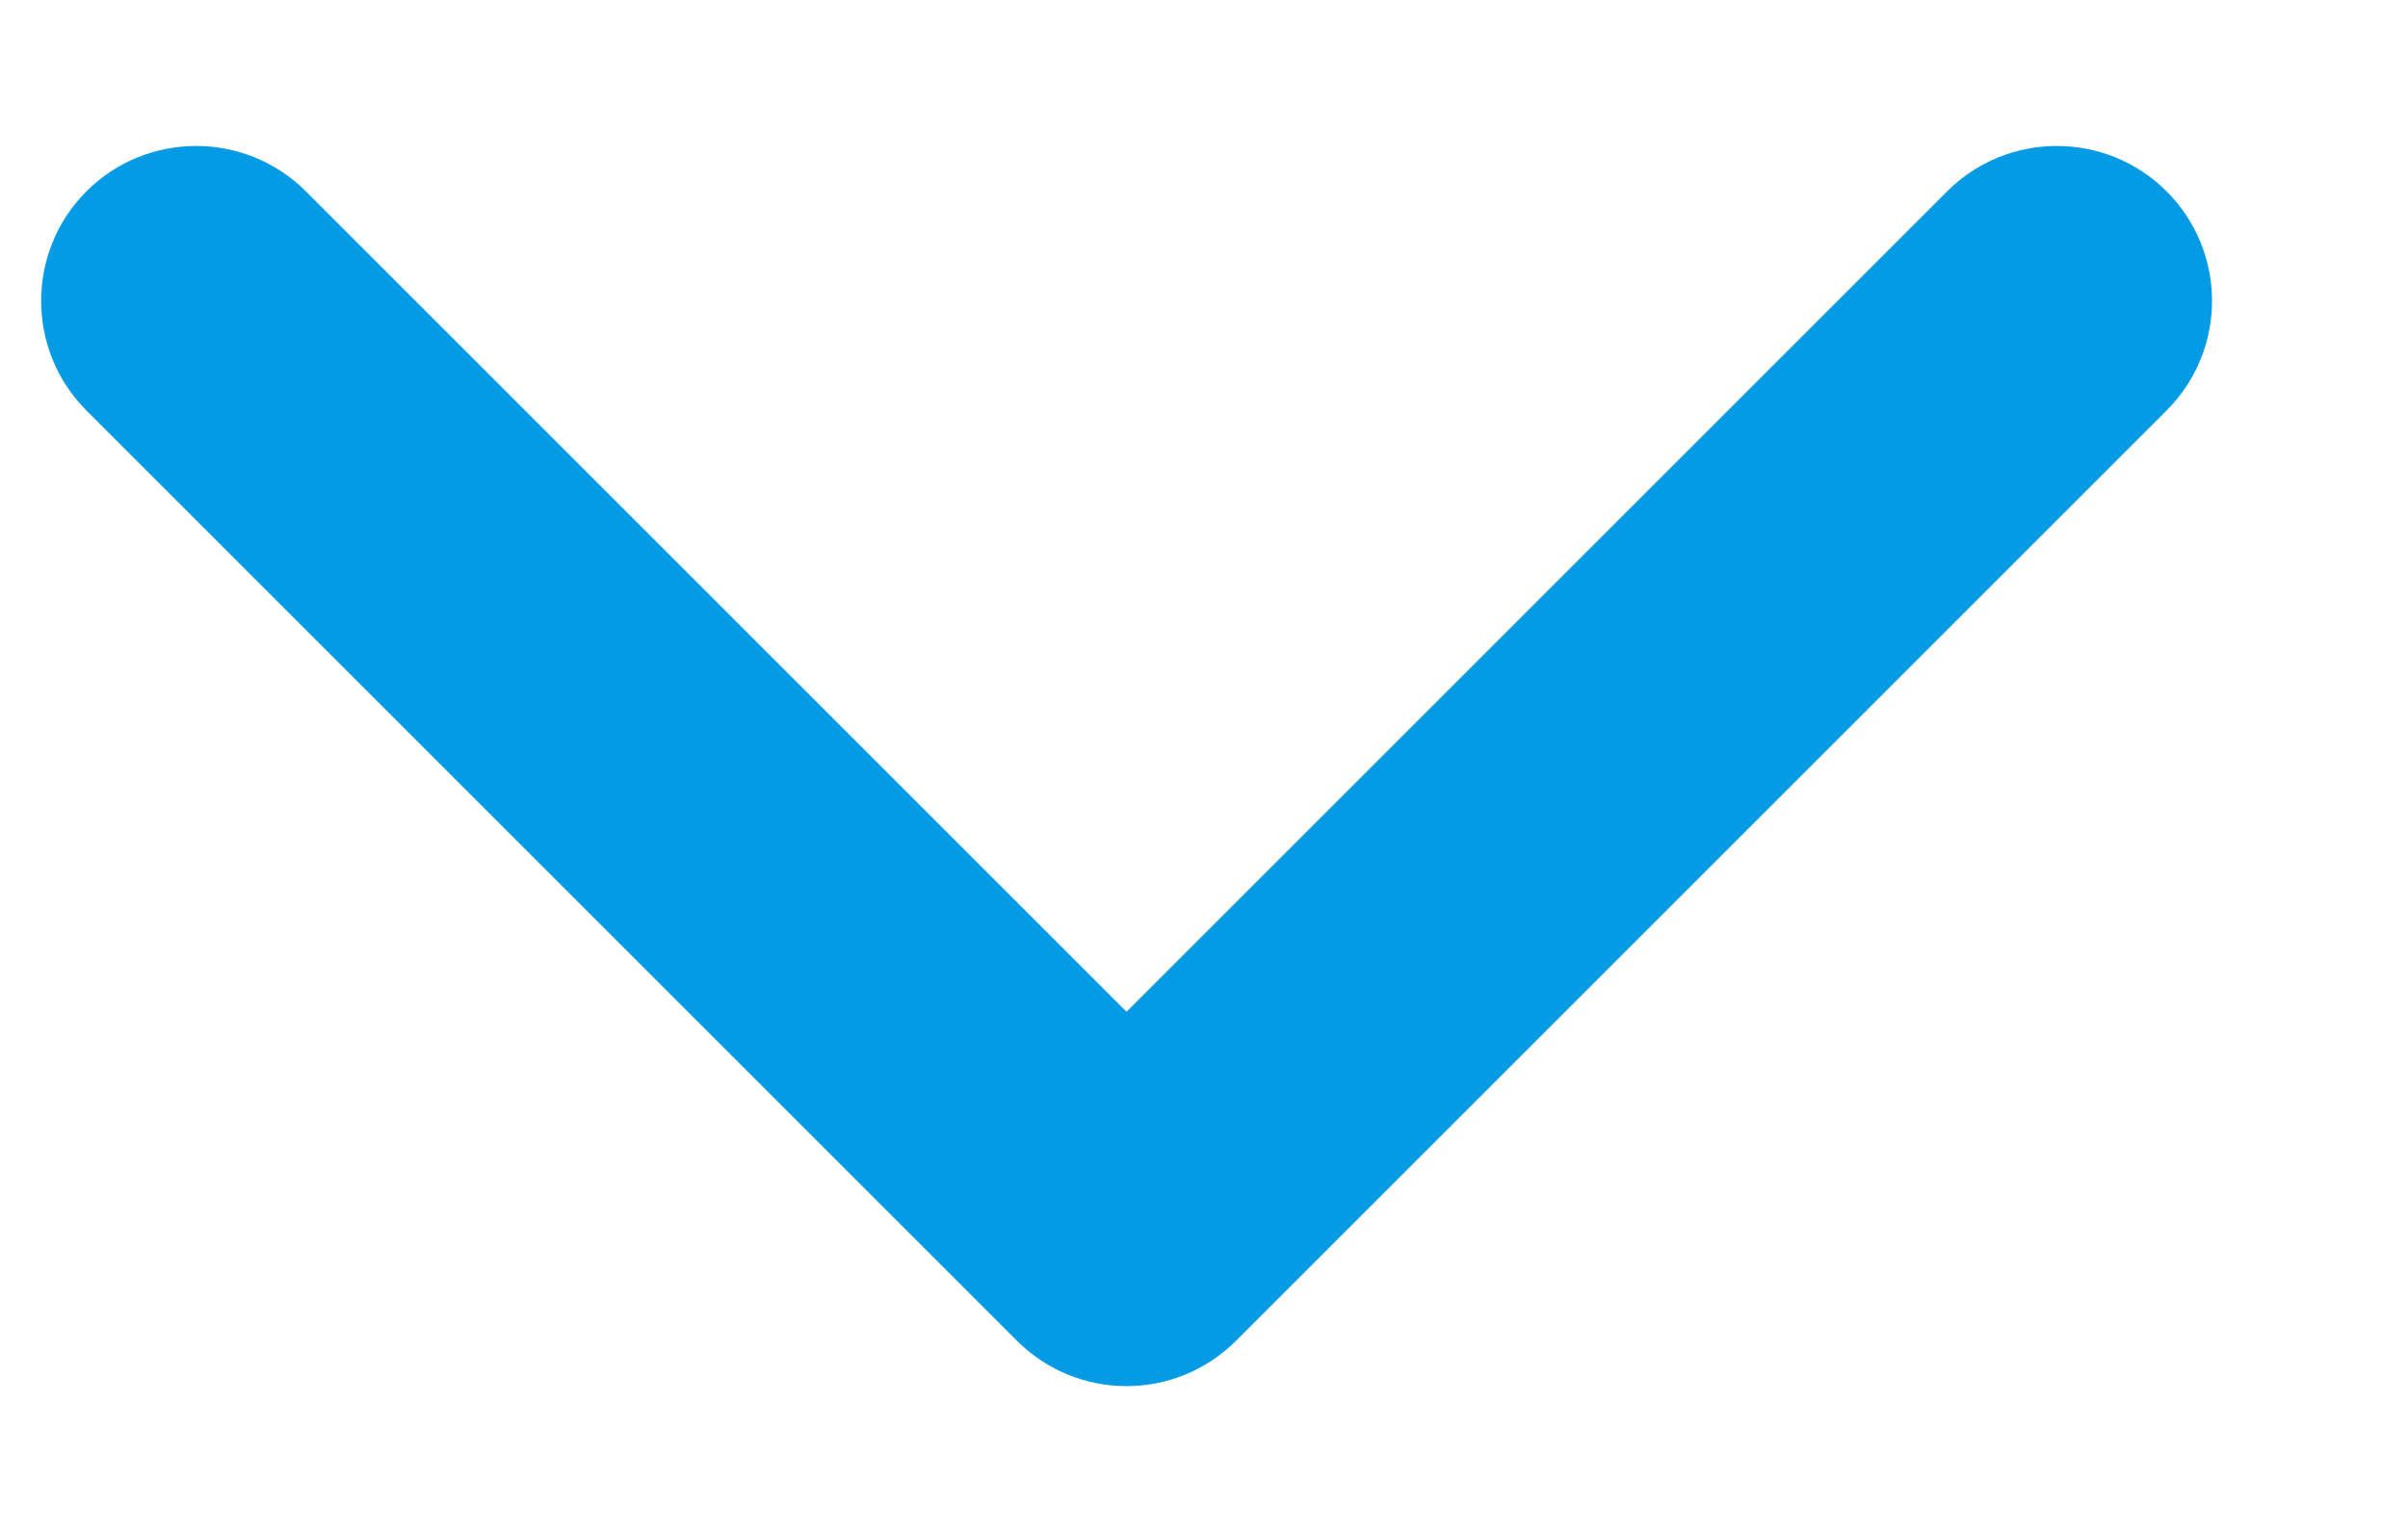 <svg width="11" height="7" viewBox="0 0 11 7" fill="none" xmlns="http://www.w3.org/2000/svg">
<path fill-rule="evenodd" clip-rule="evenodd" d="M5.647 6.126C5.37 6.403 4.922 6.403 4.645 6.126L0.395 1.876C0.119 1.599 0.119 1.151 0.395 0.874C0.672 0.598 1.12 0.598 1.397 0.874L5.146 4.623L8.895 0.874C9.172 0.598 9.62 0.598 9.897 0.874C10.174 1.151 10.174 1.599 9.897 1.876L5.647 6.126Z" fill="#039BE5"/>
</svg>
